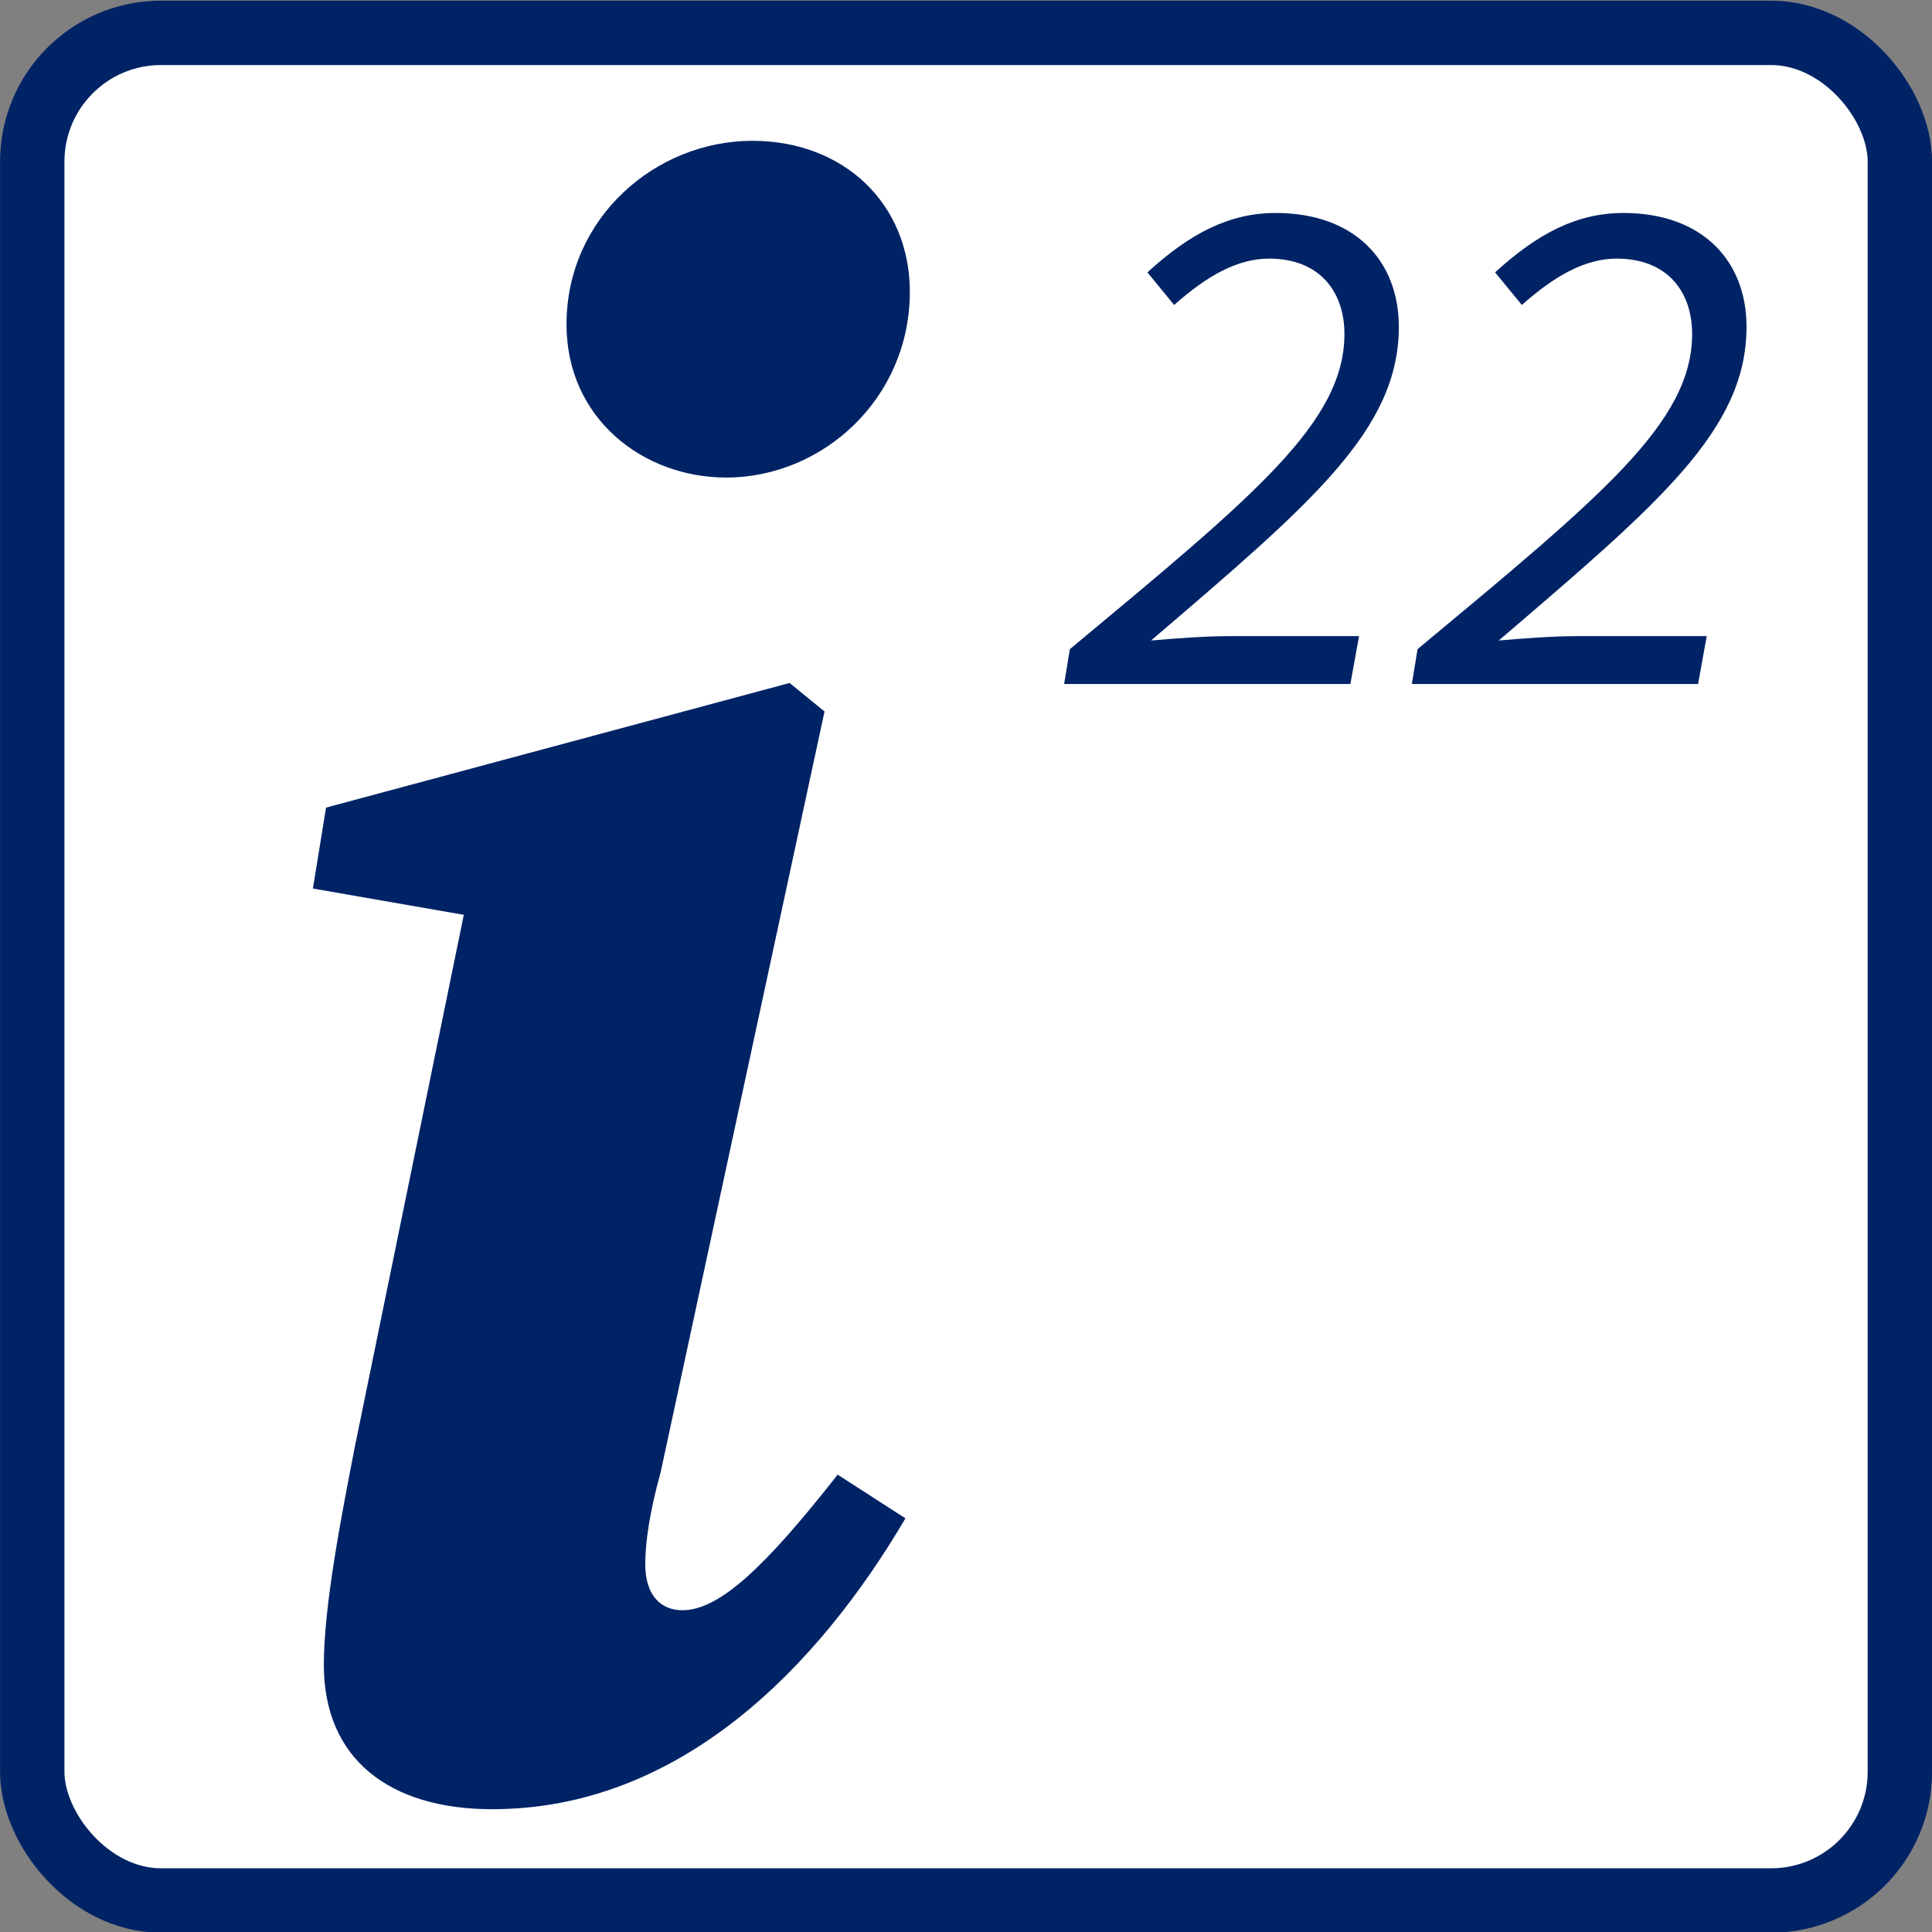 <?xml version="1.0" encoding="UTF-8"?>
<svg width="60" height="60" version="1.1" viewBox="0 0 15.875 15.875" xmlns="http://www.w3.org/2000/svg">
 <rect x="0" y="0" width="15.875" height="15.875" fill="#808080" stroke="none"/>
 <g transform="translate(0 -281.12)">
  <rect x=".265" y="281.39" width="15.346" height="15.346" ry="1.058" fill="#fff" stroke="#002366" stroke-dashoffset="1" stroke-linecap="round" stroke-width=".529"/>
  <g fill="#002366" stroke-width=".257px" aria-label="i">
   <path d="m2.661 294.8c0 0.773 0.539 1.186 1.383 1.186 1.545 0 2.677-1.168 3.396-2.39l-0.557-0.359c-0.593 0.755-0.97 1.114-1.276 1.114-0.18 0-0.305-0.126-0.305-0.377 0-0.18 0.036-0.431 0.126-0.755l1.347-6.253-0.287-0.234-3.809 1.024-0.108 0.665 1.24 0.216-0.898 4.384c-0.108 0.557-0.252 1.294-0.252 1.779zm3.306-9.756c0.791 0 1.509-0.647 1.509-1.527 0-0.719-0.539-1.24-1.294-1.24-0.791 0-1.527 0.629-1.527 1.509 0 0.773 0.629 1.258 1.312 1.258z"/>
  </g>
  <g fill="#002366" stroke-width=".265px" aria-label="22">
   <path d="m8.744 286.74h2.352l0.071-0.393h-1.066c-0.196 0-0.435 0.018-0.643 0.036 1.322-1.131 2.036-1.732 2.036-2.578 0-0.542-0.363-0.935-1.012-0.935-0.381 0-0.702 0.167-1.054 0.488l0.22 0.268c0.274-0.244 0.524-0.381 0.78-0.381 0.417 0 0.619 0.274 0.619 0.619 0 0.726-0.738 1.327-2.256 2.59z"/>
   <path d="m11.601 286.74h2.352l0.071-0.393h-1.066c-0.196 0-0.435 0.018-0.643 0.036 1.322-1.131 2.036-1.732 2.036-2.578 0-0.542-0.363-0.935-1.012-0.935-0.381 0-0.702 0.167-1.054 0.488l0.22 0.268c0.274-0.244 0.524-0.381 0.78-0.381 0.417 0 0.619 0.274 0.619 0.619 0 0.726-0.738 1.327-2.256 2.59z"/>
  </g>
 </g>
</svg>
